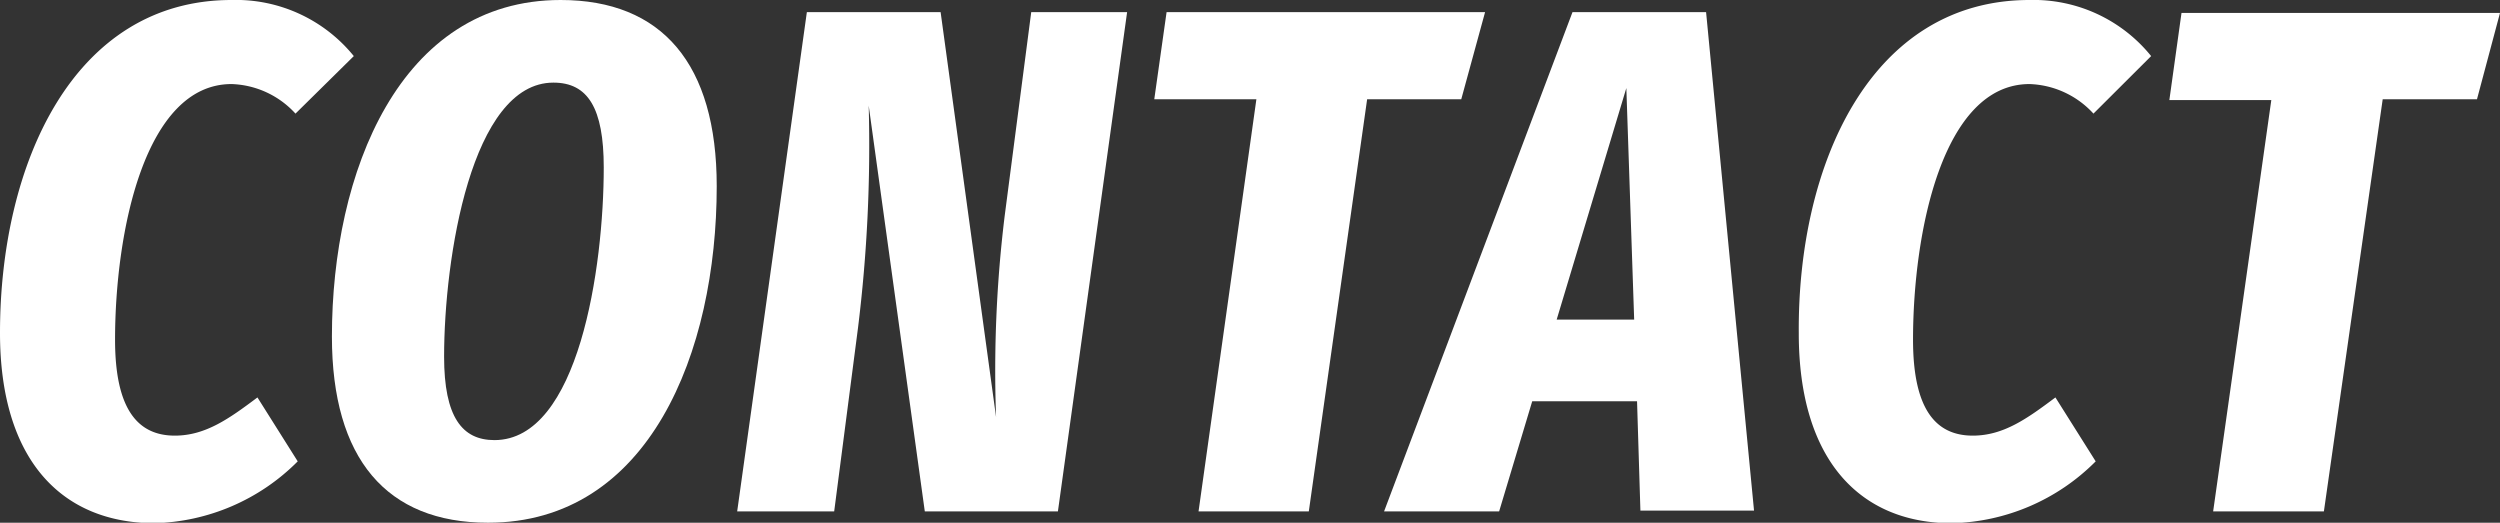 <svg xmlns="http://www.w3.org/2000/svg" viewBox="0 0 156.44 32.71"><rect x="0" y="0" width="156.44" height="32.71" fill="#333333" stroke="none"/><defs><style>.cls-1{fill:#fff;}</style></defs><g id="レイヤー_2" data-name="レイヤー 2"><g id="design"><path class="cls-1" d="M22.14,3.51l-3.65,3.6a5.65,5.65,0,0,0-4-1.85c-5.44,0-7.29,9.27-7.29,16,0,4.32,1.4,6,3.74,6,1.93,0,3.42-1.08,5.17-2.39l2.52,4a13.11,13.11,0,0,1-9,3.87C3.87,32.71,0,28.8,0,20.83,0,10.26,4.59,0,14.49,0A9.49,9.49,0,0,1,22.14,3.51Z"/><path class="cls-1" d="M44.85,11.65c0,10.4-4.23,21.06-14.31,21.06-6.35,0-9.77-4-9.77-11.65C20.77,10.8,25,0,35.08,0,41.43,0,44.85,4,44.85,11.65ZM27.79,22.32c0,3.78,1.13,5.22,3.15,5.22,5.27,0,6.84-10.8,6.84-17.06,0-3.73-1-5.31-3.15-5.31C29.5,5.17,27.79,16.15,27.79,22.32Z"/><path class="cls-1" d="M66.2,32H57.87L54.36,6.61a92.92,92.92,0,0,1-.67,13.91L52.2,32H46.13L50.49.76h8.37L62.33,26.1a79.69,79.69,0,0,1,.54-12.6L64.53.76h6Z"/><path class="cls-1" d="M91.44,6.21H85.55L81.9,32H75L78.62,6.21H72.23L73,.76H92.93Z"/><path class="cls-1" d="M102.44,25.11H95.88L93.81,32h-7.2L98.4.76h8.36l3,31.19h-7.11ZM102.26,20l-.49-14.49L97.41,20Z"/><path class="cls-1" d="M134.61,3.51,131,7.11a5.67,5.67,0,0,0-4-1.85c-5.44,0-7.29,9.27-7.29,16,0,4.32,1.4,6,3.74,6,1.93,0,3.42-1.08,5.17-2.39l2.52,4a13.11,13.11,0,0,1-9,3.87c-5.71,0-9.58-3.91-9.58-11.88C112.48,10.26,117.07,0,127,0A9.46,9.46,0,0,1,134.61,3.51Z"/><path class="cls-1" d="M155,6.21h-5.9L145.42,32h-6.93l3.64-25.74h-6.38l.76-5.45h19.93Z"/></g></g></svg>